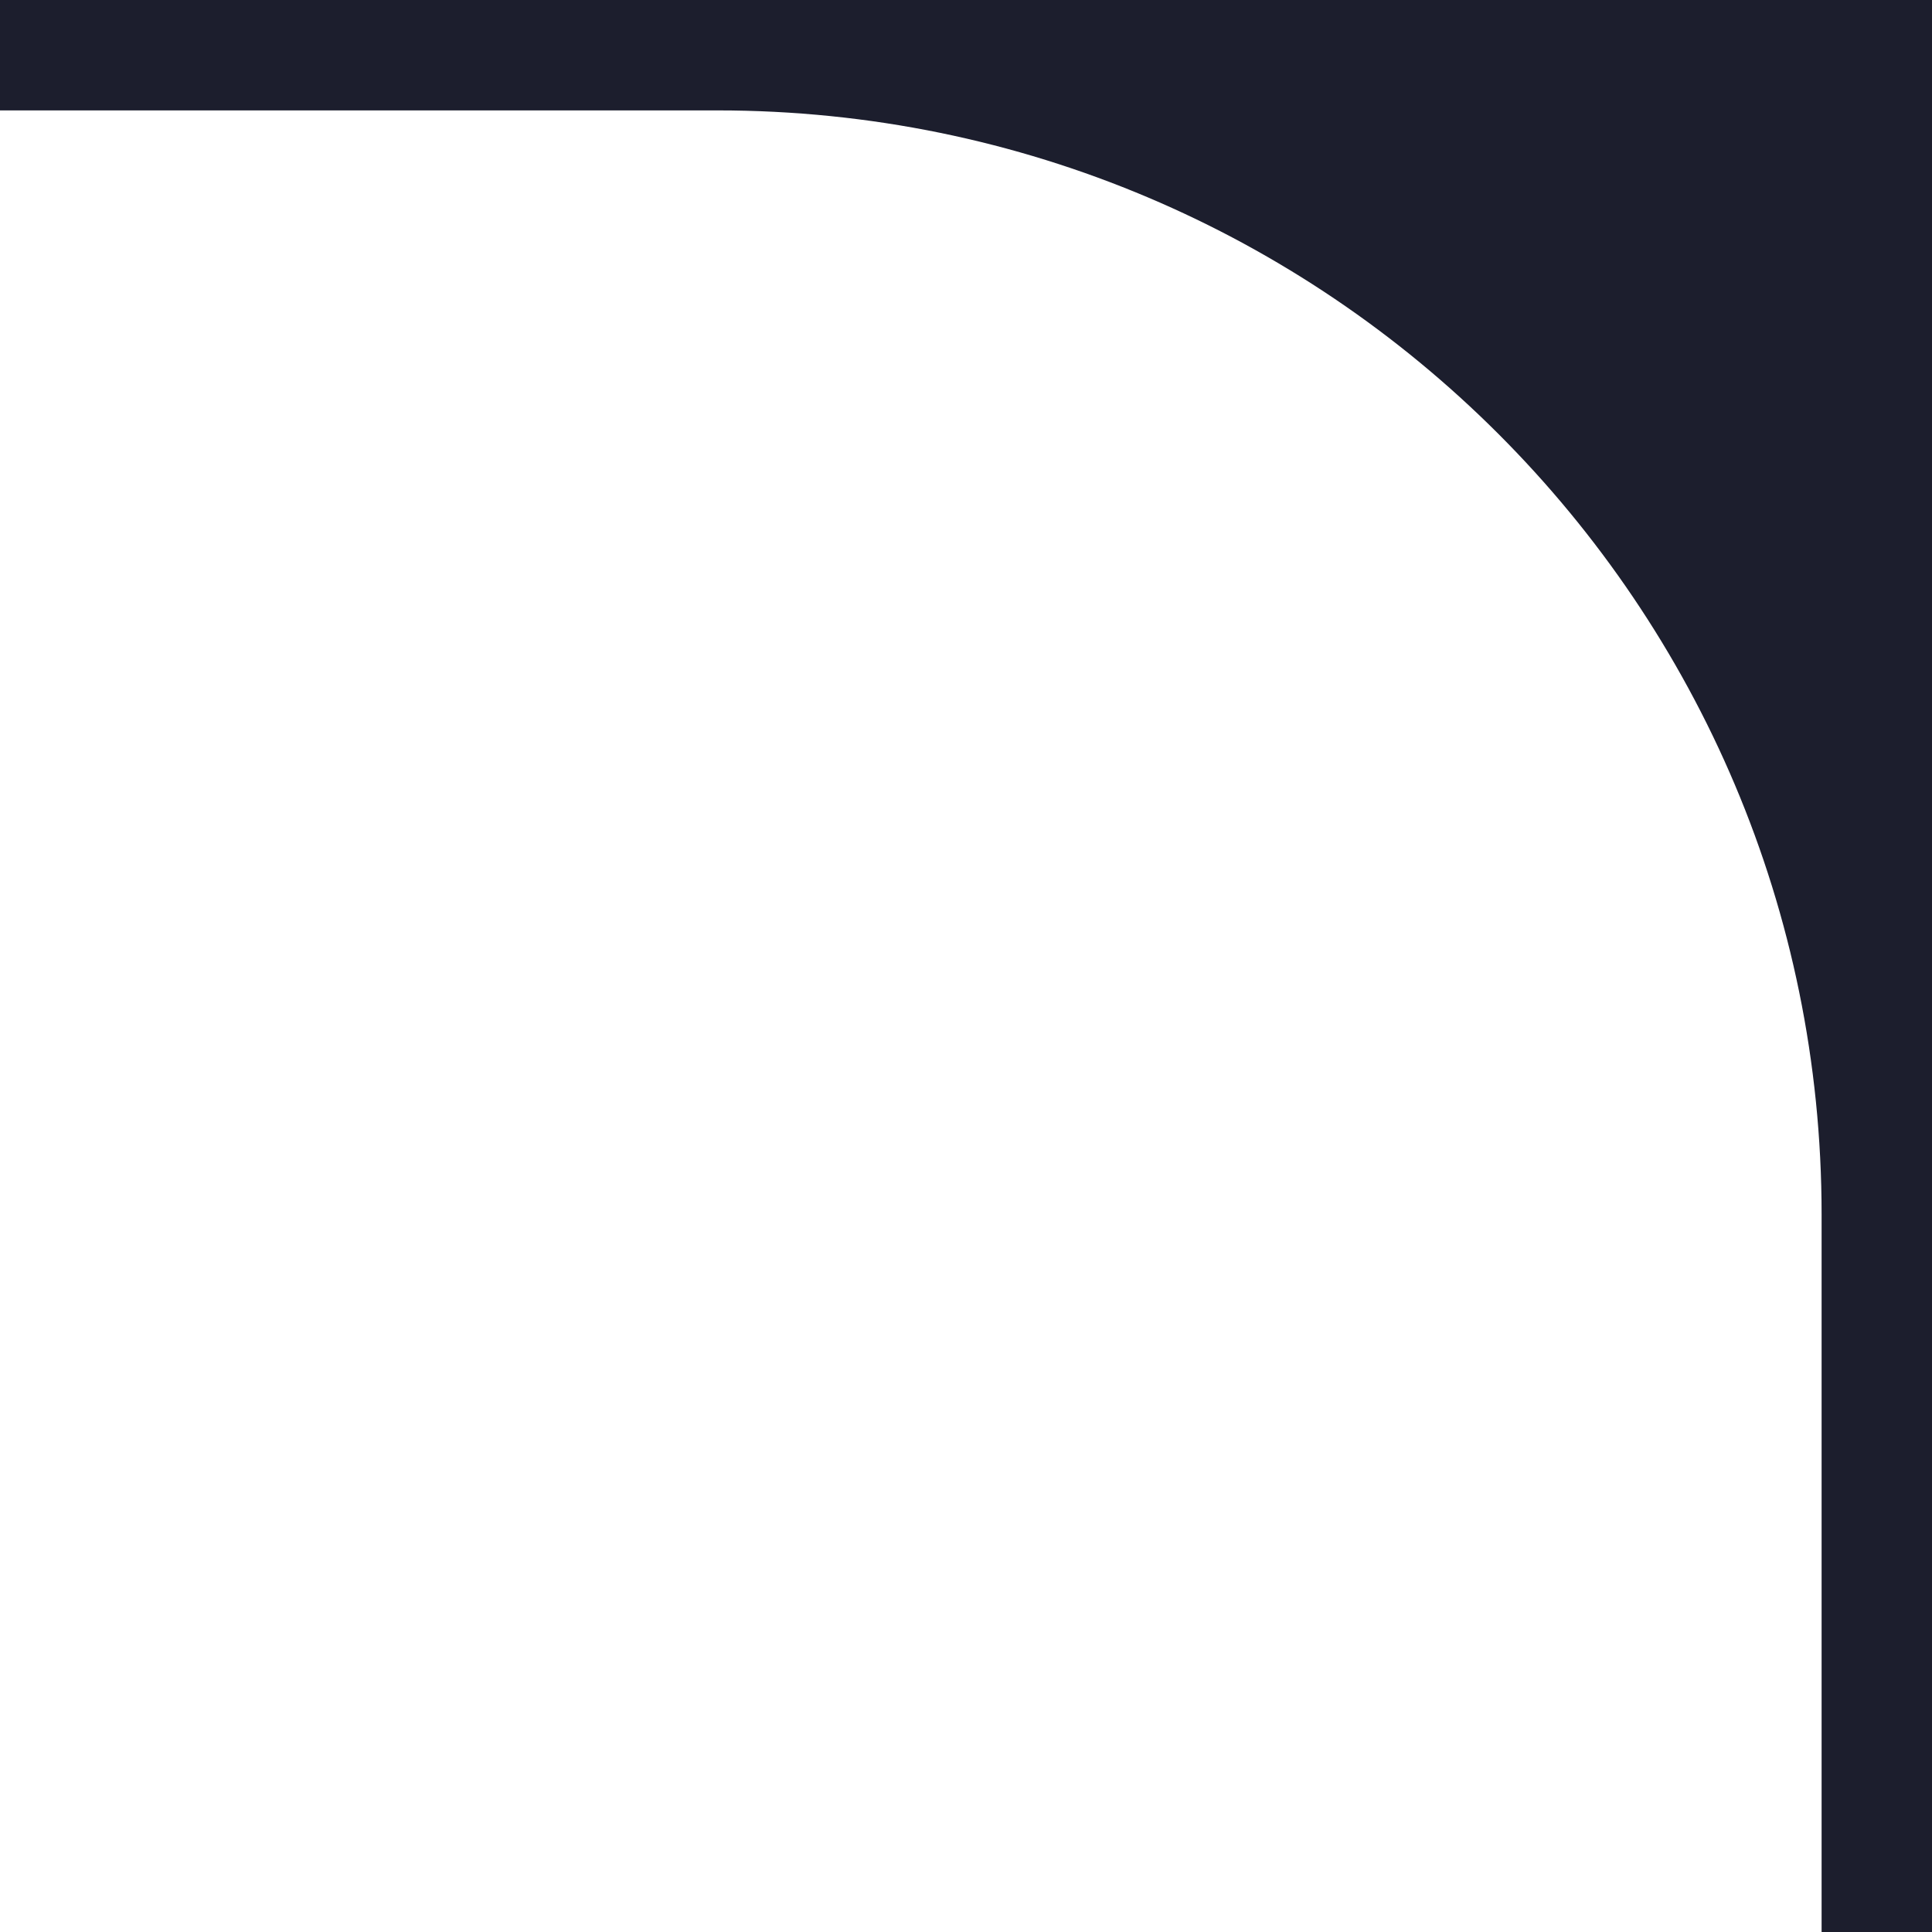 <?xml version="1.0" encoding="UTF-8"?> <svg xmlns="http://www.w3.org/2000/svg" width="70" height="70" viewBox="0 0 70 70" fill="none"><g clip-path="url(#clip0_385_9450)"><path fill-rule="evenodd" clip-rule="evenodd" d="M70 70L70 0L0 -3.0598e-06L-1.74846e-07 4L-189 4C-211.091 4 -229 21.909 -229 44L-229 419C-229 441.091 -211.091 459 -189 459L26 459C48.091 459 66 441.091 66 419L66 70L70 70ZM66 70L66 44C66 21.909 48.091 4 26 4L-1.74846e-07 4L-3.0598e-06 70L66 70Z" fill="#1C1E2D"></path></g><defs><clipPath id="clip0_385_9450"><rect width="70" height="70" fill="white" transform="translate(70) rotate(90)"></rect></clipPath></defs></svg> 